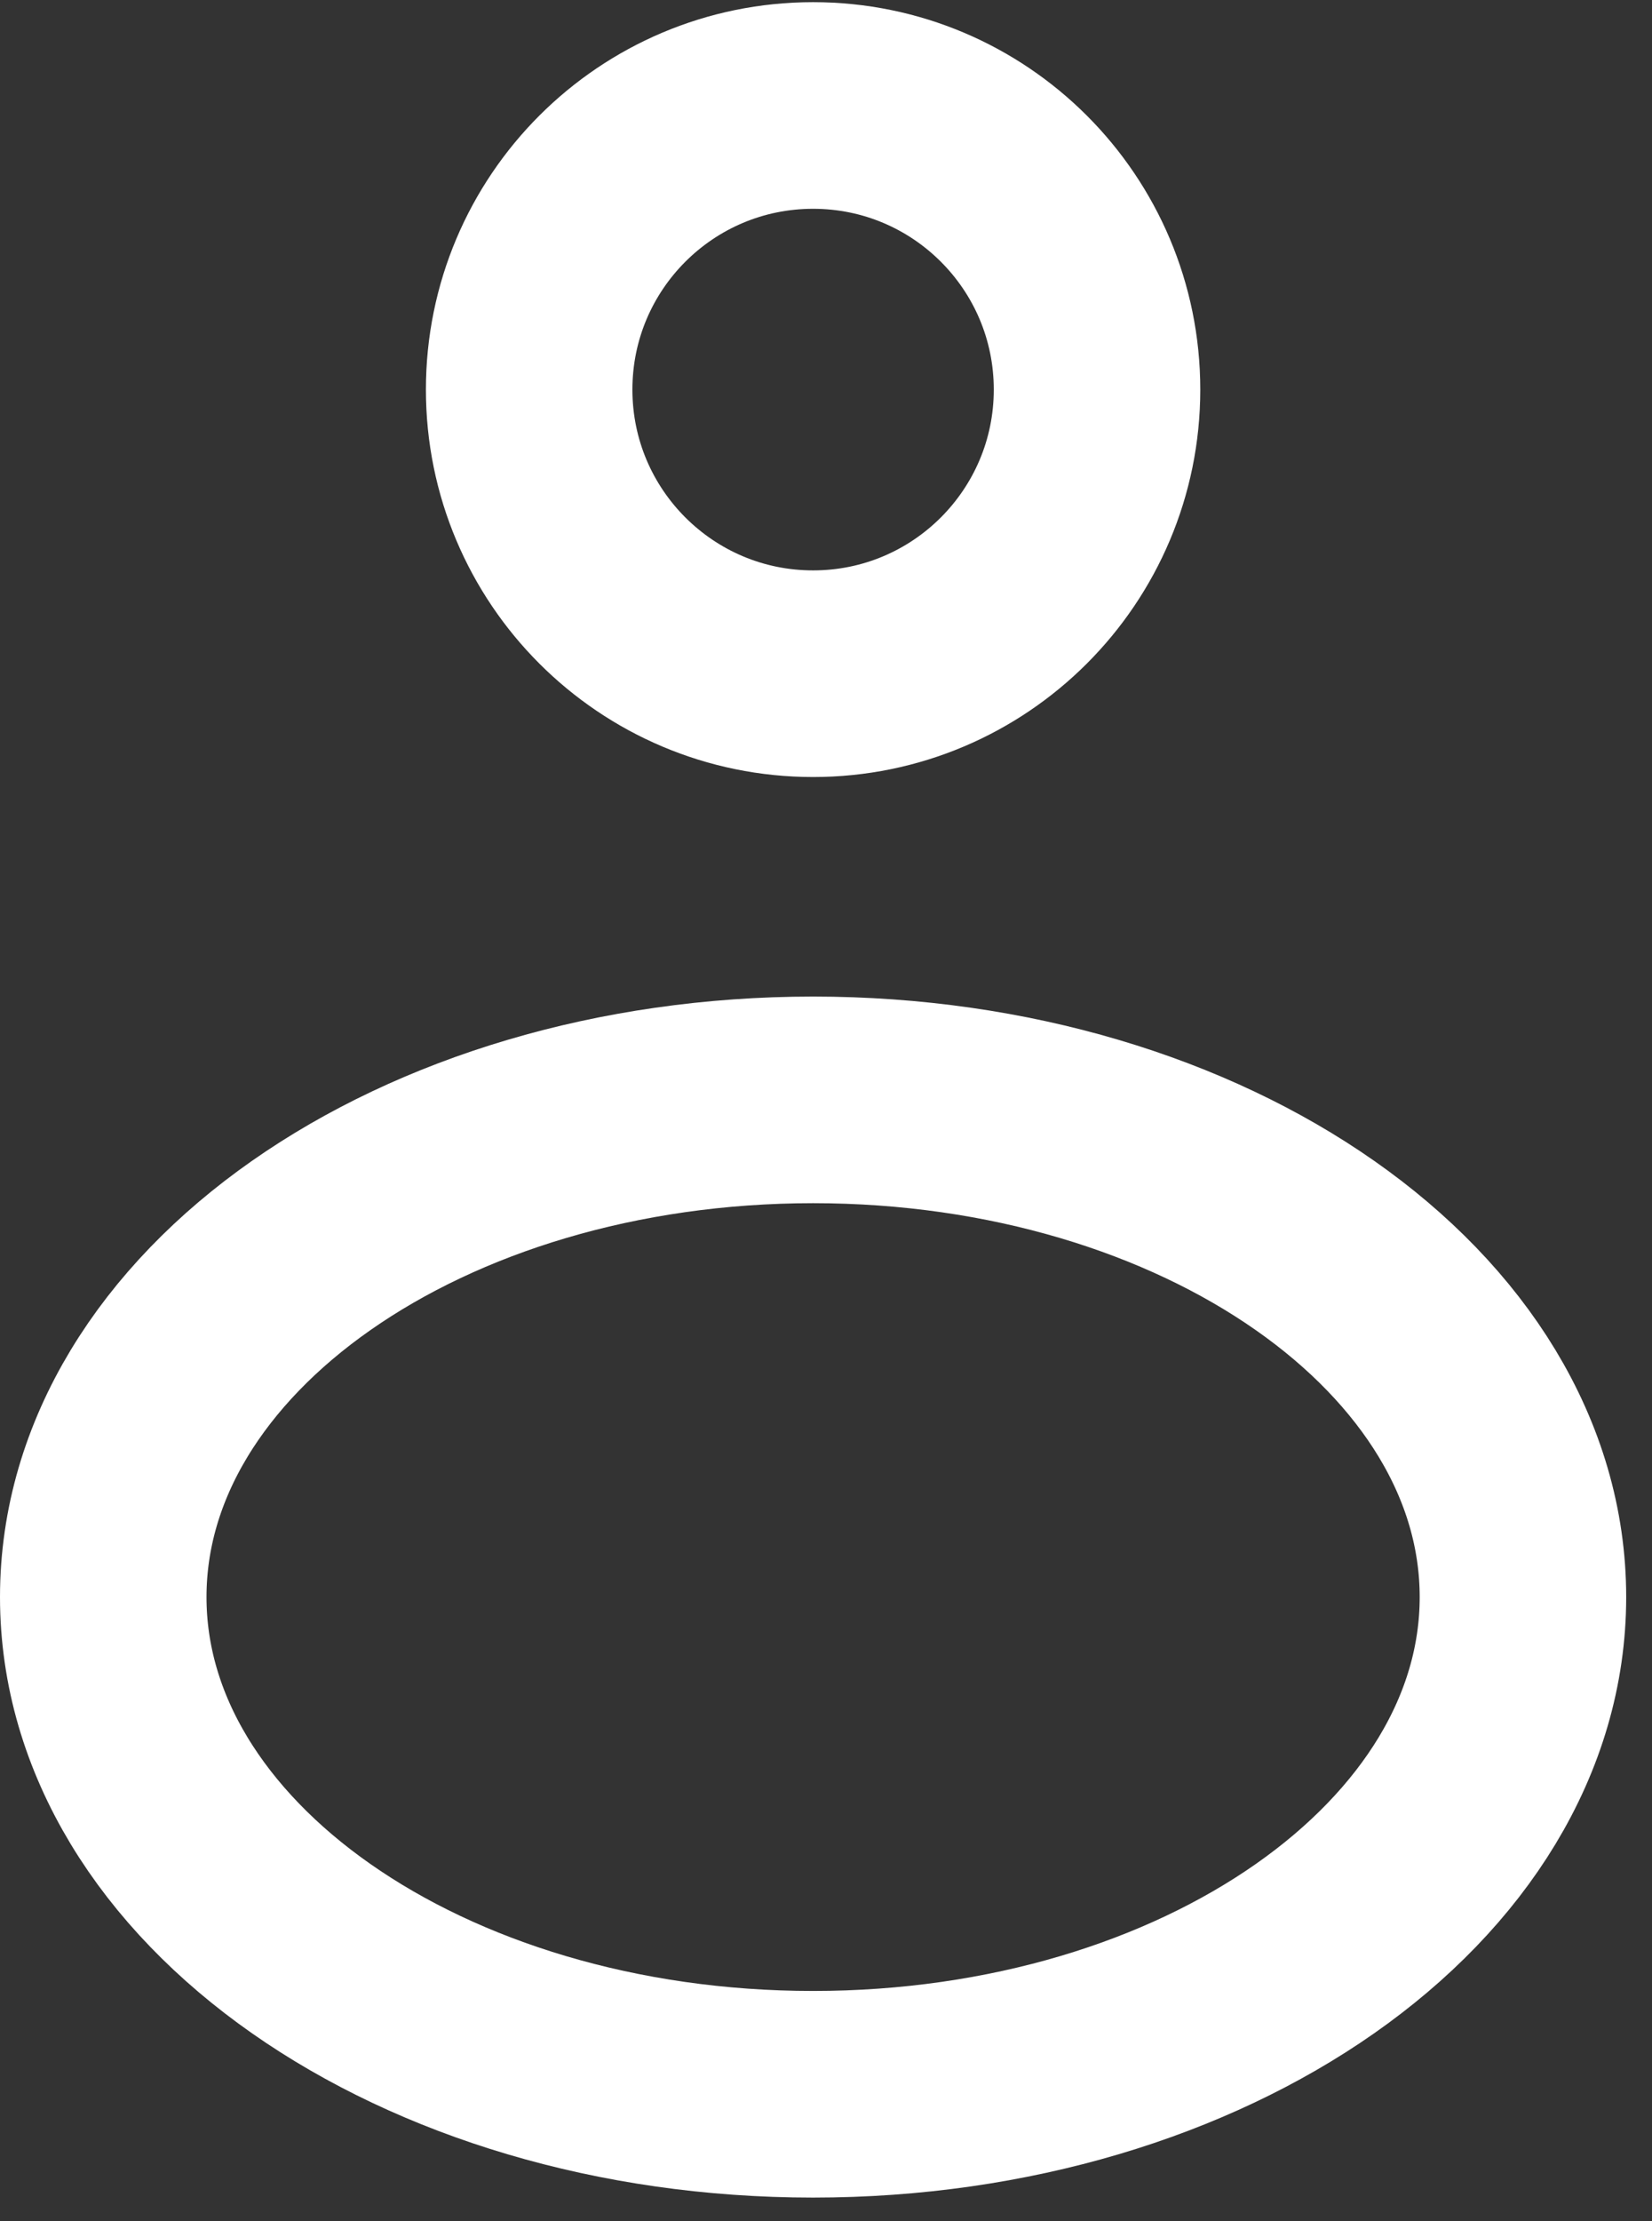 <svg xmlns="http://www.w3.org/2000/svg" fill="none" viewBox="0 0 32 43" height="43" width="32">
<rect x="0" y="0" width="32" height="43" fill="#333333" stroke="none"/>
<path stroke-linejoin="round" stroke-linecap="round" stroke-width="4" stroke="white" d="M21.25 7.542C21.25 10.579 18.788 13.042 15.75 13.042C12.712 13.042 10.25 10.579 10.25 7.542C10.25 4.504 12.712 2.042 15.75 2.042C18.788 2.042 21.25 4.504 21.25 7.542Z" clip-rule="evenodd" fill-rule="evenodd"></path>
<path stroke-linejoin="round" stroke-linecap="round" stroke-width="4" stroke="white" d="M29.5 30.917C29.5 36.232 23.343 40.542 15.75 40.542C8.157 40.542 2 36.232 2 30.917C2 25.601 8.157 21.292 15.75 21.292C23.343 21.292 29.5 25.601 29.5 30.917Z" clip-rule="evenodd" fill-rule="evenodd"></path>
</svg>
